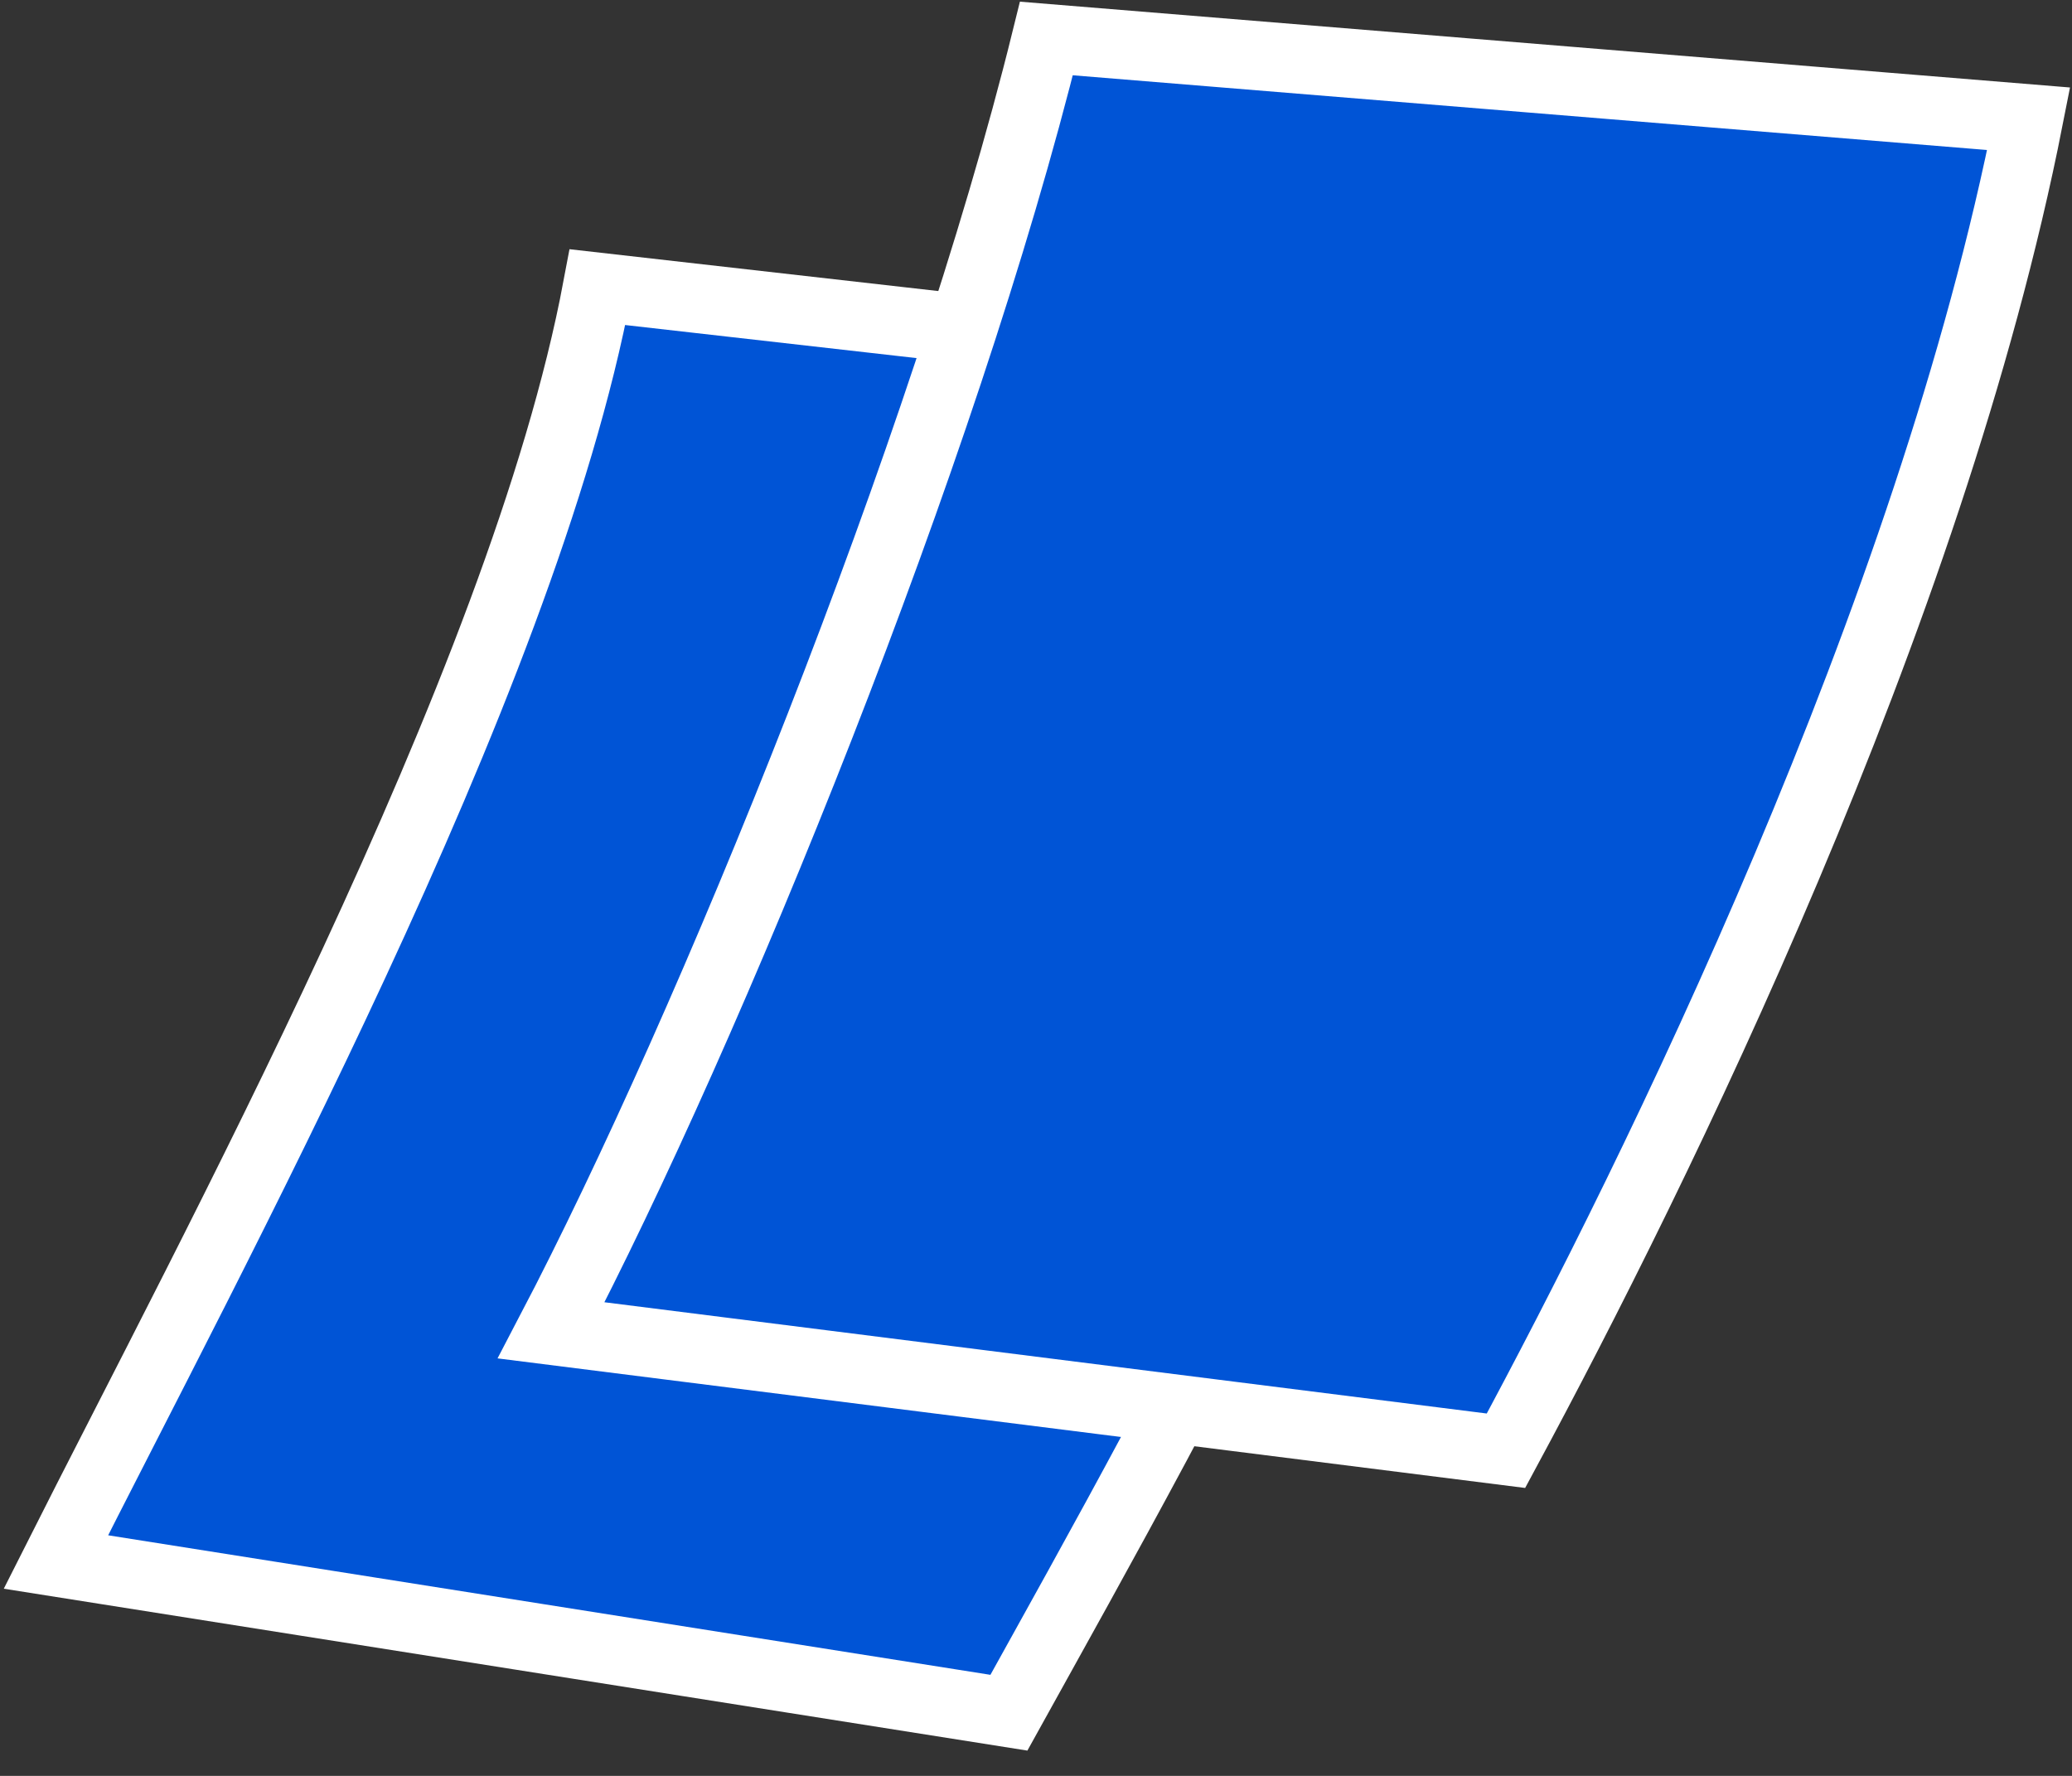 <svg width="63" height="54" viewBox="0 0 63 54" fill="none" xmlns="http://www.w3.org/2000/svg">
<rect x="0" y="0" width="63" height="54" fill="#333333" stroke="none"/>
<path d="M47.886 12.104C44.986 26.726 35.871 42.698 30.676 52.079L1.7 47.496C4.113 42.706 7.6 36.107 10.761 29.293C14.032 22.243 17.022 14.822 18.167 8.731L47.886 12.104Z" fill="#0054D6" stroke="white" stroke-width="2.1"/>
<path d="M61.682 3.611C58.706 18.723 50.335 35.679 45.79 44.113L16.759 40.452C21.575 31.244 28.707 13.771 31.816 1.17L61.682 3.611Z" fill="#0054D6" stroke="white" stroke-width="2.1"/>
</svg>
